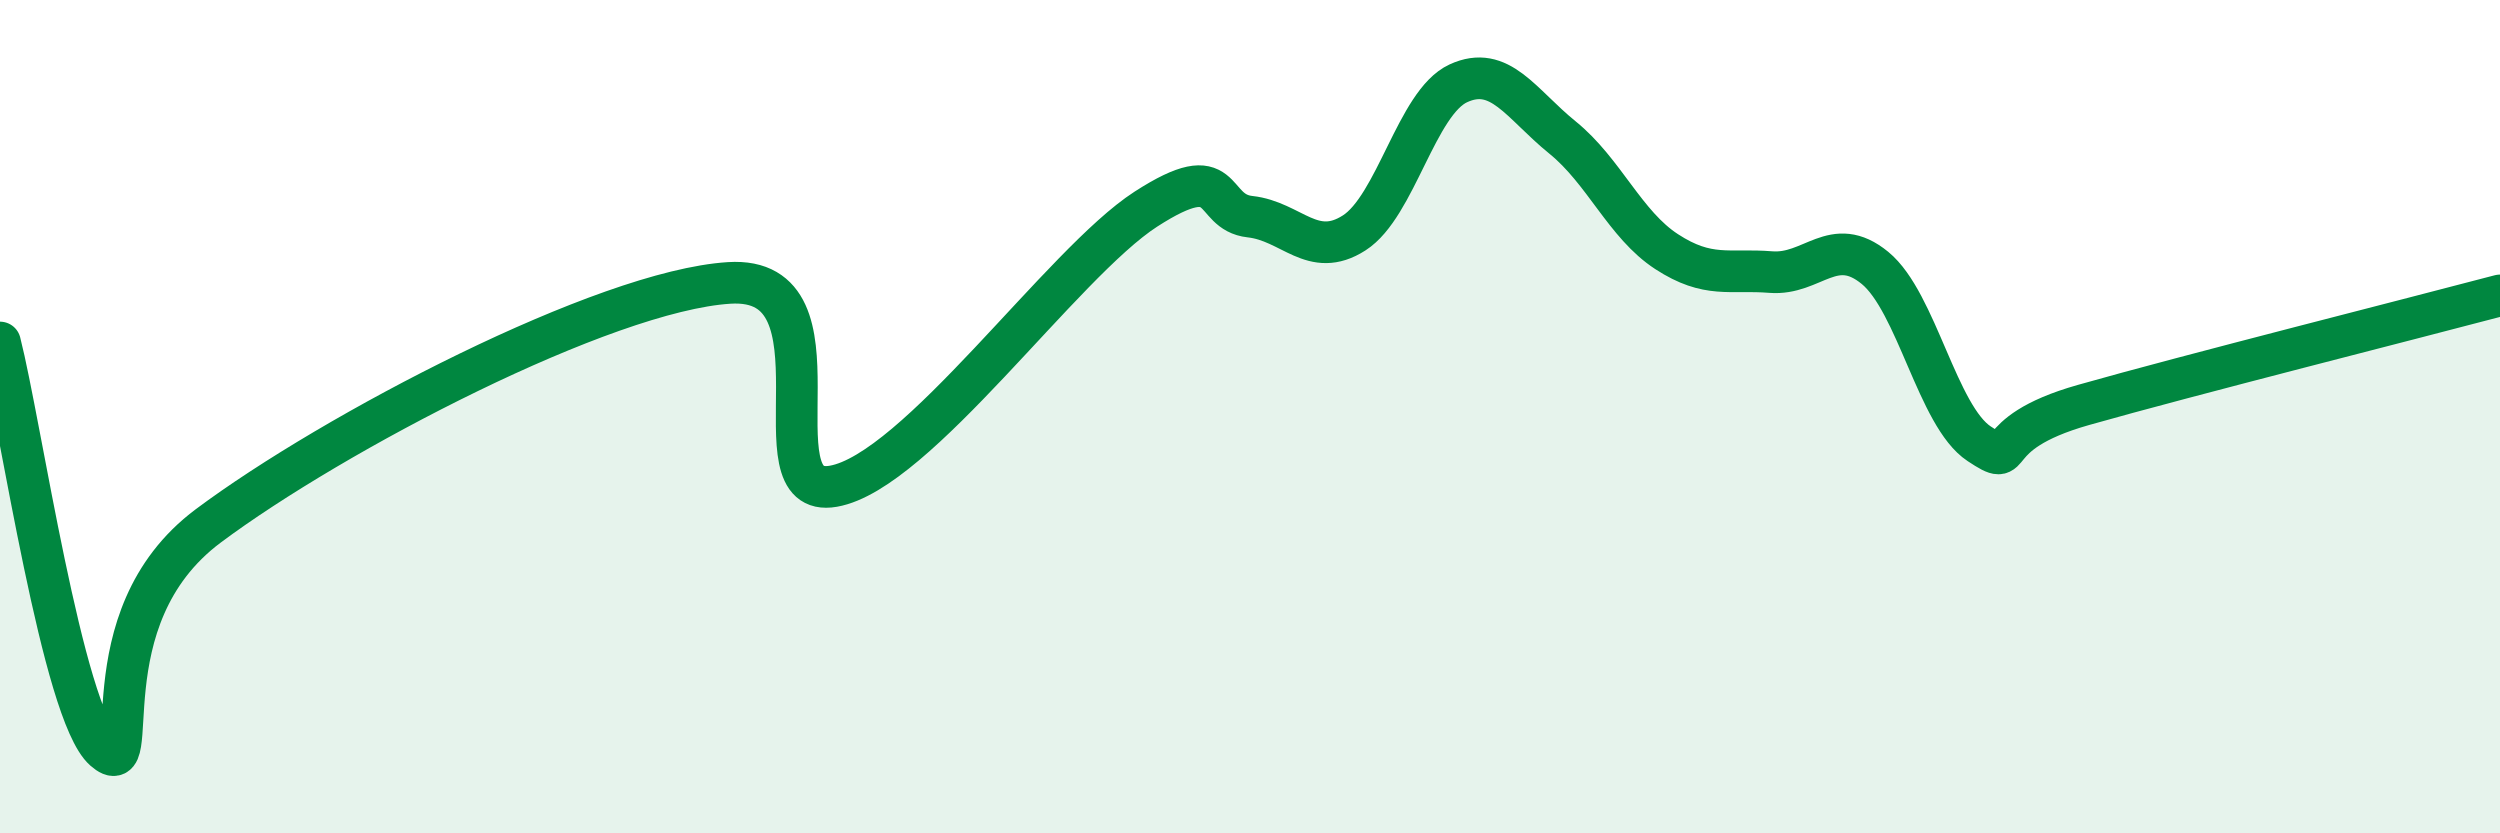 
    <svg width="60" height="20" viewBox="0 0 60 20" xmlns="http://www.w3.org/2000/svg">
      <path
        d="M 0,8.22 C 0.5,10.18 1.5,17.12 2.5,18 C 3.5,18.88 2,14.86 5,12.62 C 8,10.38 14.5,6.98 17.5,6.79 C 20.5,6.6 18,12.02 20,11.67 C 22,11.32 25.5,6.31 27.5,5.02 C 29.5,3.73 29,5.09 30,5.2 C 31,5.31 31.5,6.23 32.5,5.59 C 33.5,4.95 34,2.46 35,2 C 36,1.54 36.5,2.49 37.5,3.3 C 38.5,4.11 39,5.39 40,6.04 C 41,6.69 41.5,6.45 42.5,6.53 C 43.5,6.61 44,5.61 45,6.43 C 46,7.25 46.5,9.99 47.5,10.65 C 48.5,11.31 47.5,10.43 50,9.72 C 52.5,9.01 58,7.62 60,7.09L60 20L0 20Z"
        fill="#008740"
        opacity="0.1"
        stroke-linecap="round"
        stroke-linejoin="round"
      />
      <path
        d="M 0,8.22 C 0.5,10.18 1.5,17.12 2.5,18 C 3.5,18.88 2,14.86 5,12.62 C 8,10.38 14.5,6.98 17.5,6.79 C 20.5,6.6 18,12.02 20,11.67 C 22,11.32 25.5,6.31 27.5,5.02 C 29.5,3.73 29,5.09 30,5.2 C 31,5.31 31.5,6.23 32.5,5.59 C 33.5,4.95 34,2.46 35,2 C 36,1.54 36.5,2.49 37.5,3.3 C 38.5,4.11 39,5.39 40,6.04 C 41,6.69 41.5,6.45 42.5,6.53 C 43.5,6.61 44,5.61 45,6.43 C 46,7.25 46.5,9.99 47.5,10.65 C 48.5,11.31 47.5,10.43 50,9.72 C 52.5,9.01 58,7.62 60,7.09"
        stroke="#008740"
        stroke-width="1"
        fill="none"
        stroke-linecap="round"
        stroke-linejoin="round"
      />
    </svg>
  
